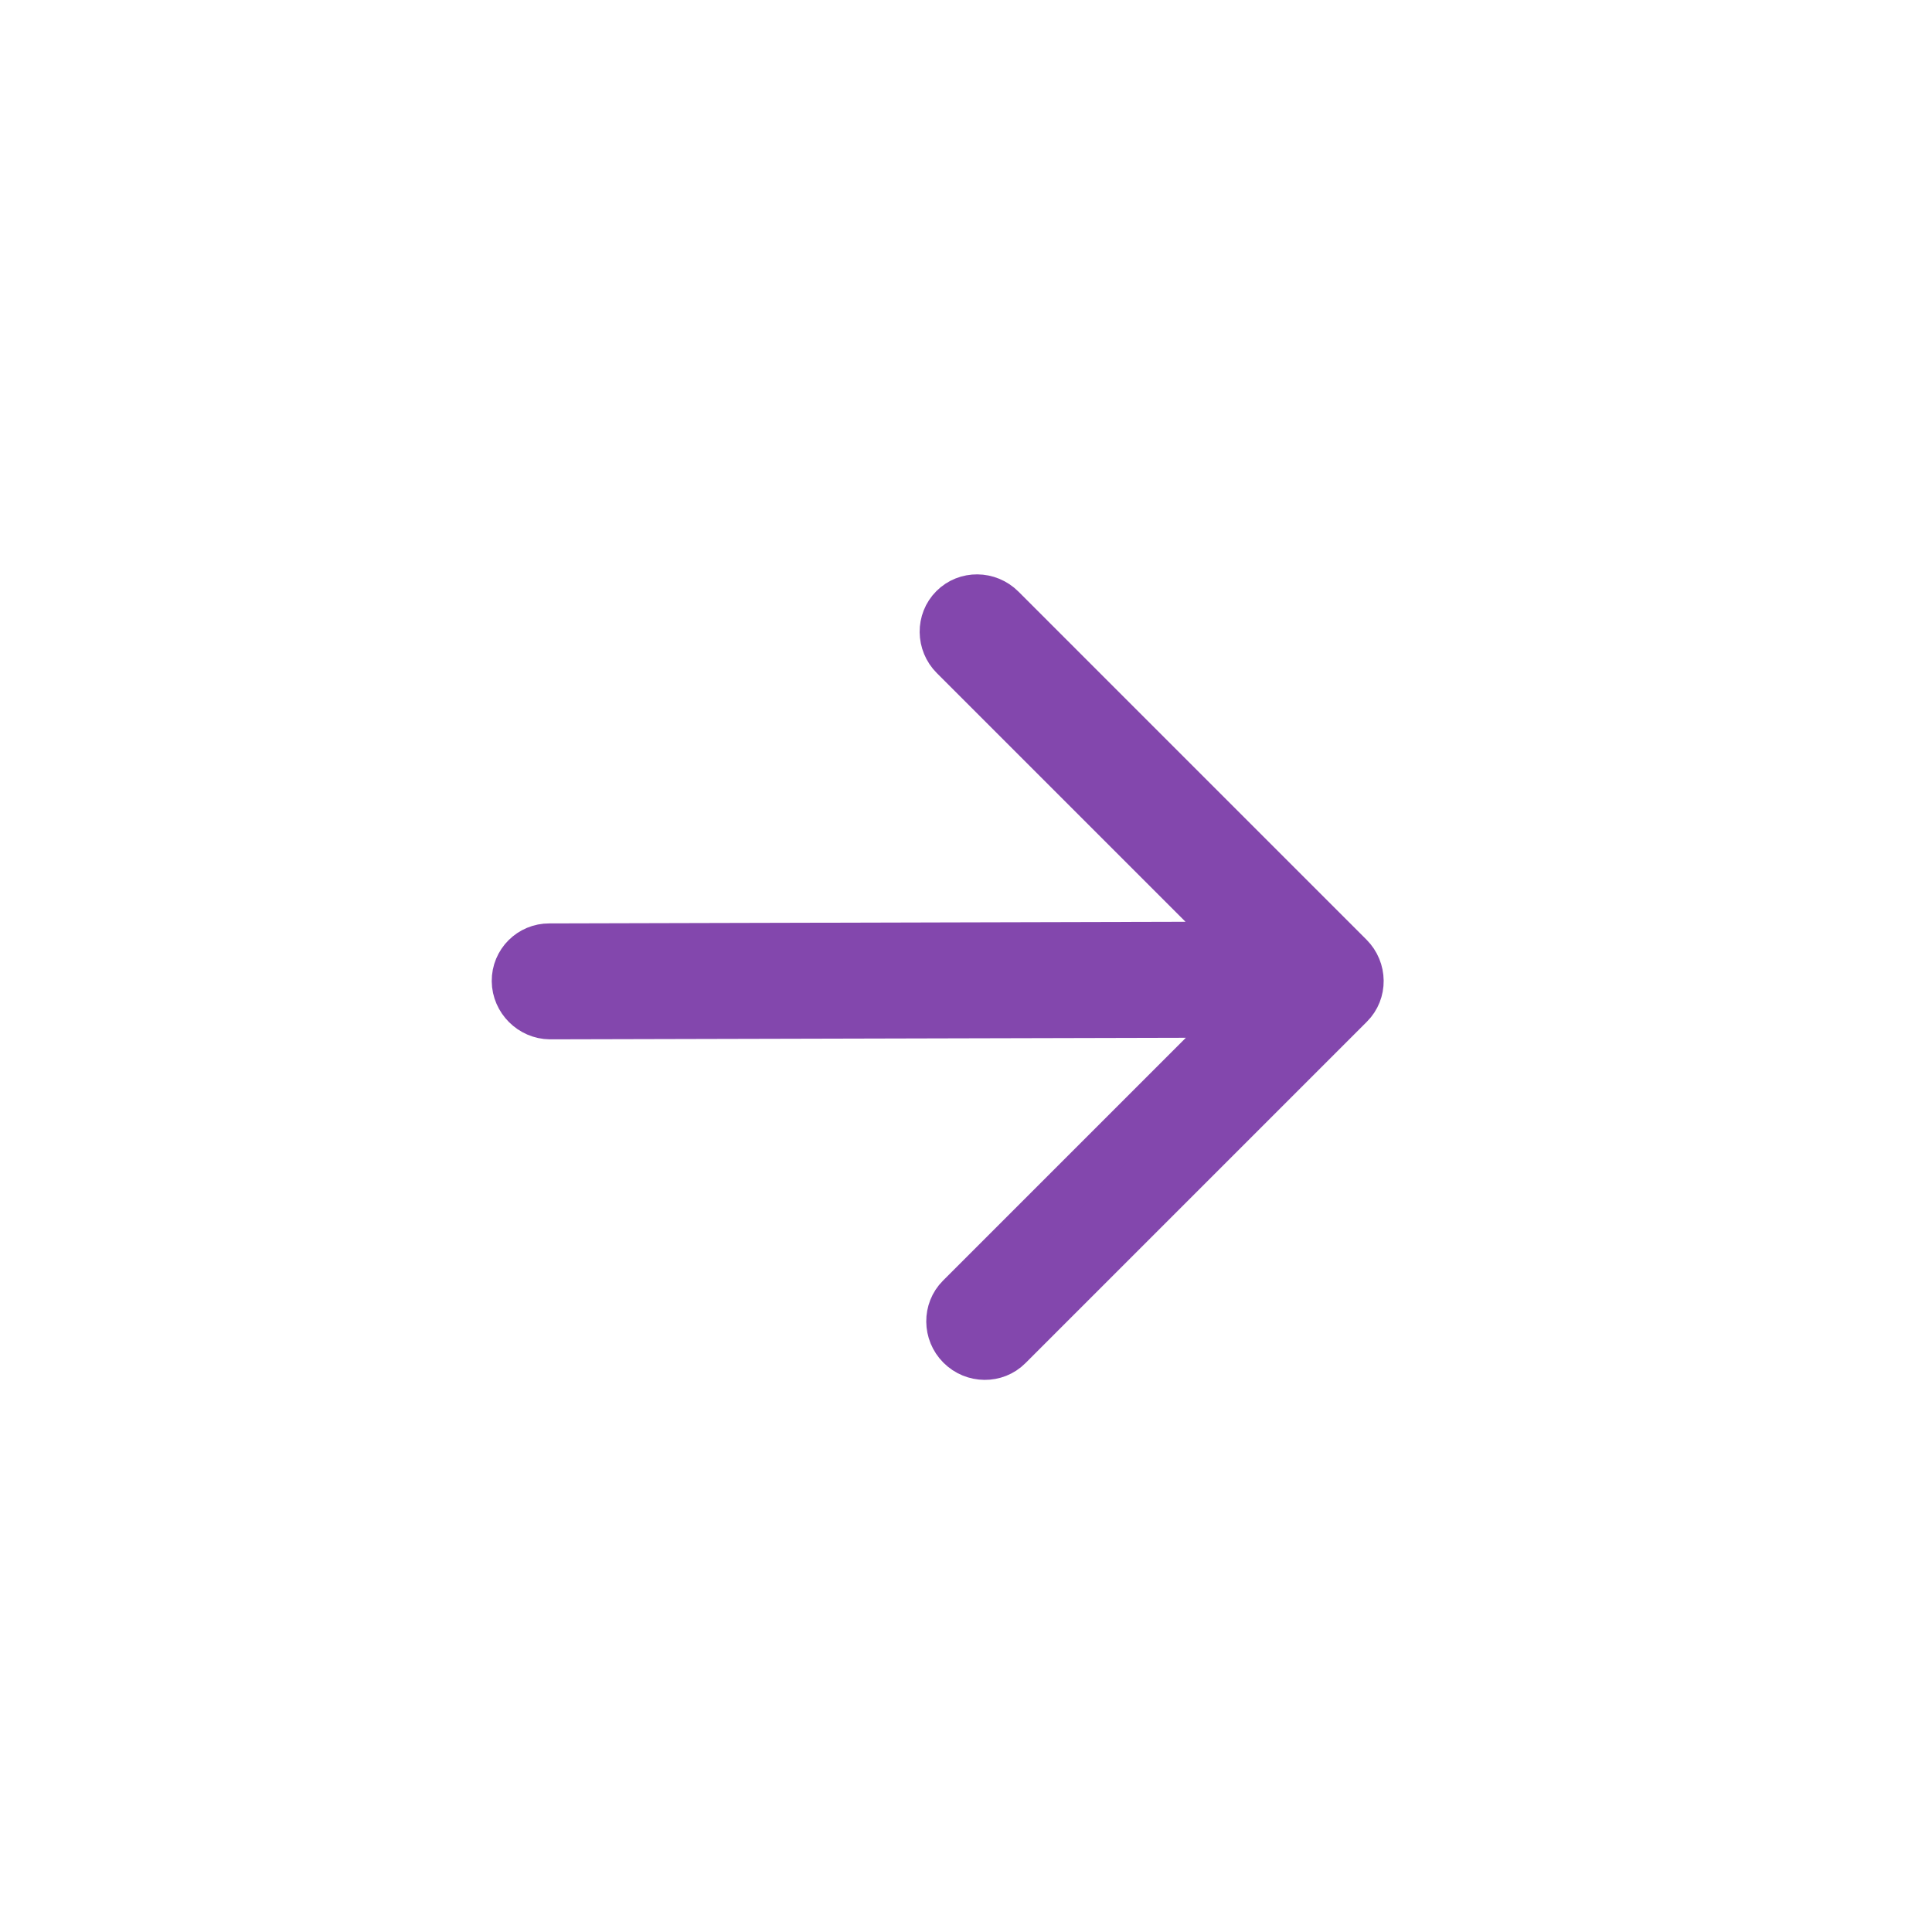 <svg width="25" height="25" viewBox="0 0 25 25" fill="none" xmlns="http://www.w3.org/2000/svg">
<path d="M17.47 12.371C17.647 12.548 17.65 12.835 17.476 13.008L13.057 17.427C12.884 17.601 12.597 17.598 12.42 17.421C12.243 17.244 12.241 16.957 12.414 16.784L16.071 13.127L7.117 13.149C6.871 13.147 6.665 12.942 6.663 12.695C6.661 12.448 6.862 12.247 7.109 12.249L16.063 12.226L12.335 8.498C12.158 8.321 12.155 8.035 12.329 7.861C12.502 7.687 12.789 7.69 12.966 7.867L17.47 12.371Z" fill="#8347AD" stroke="#8347AD" stroke-width="0.6"/>
</svg>
